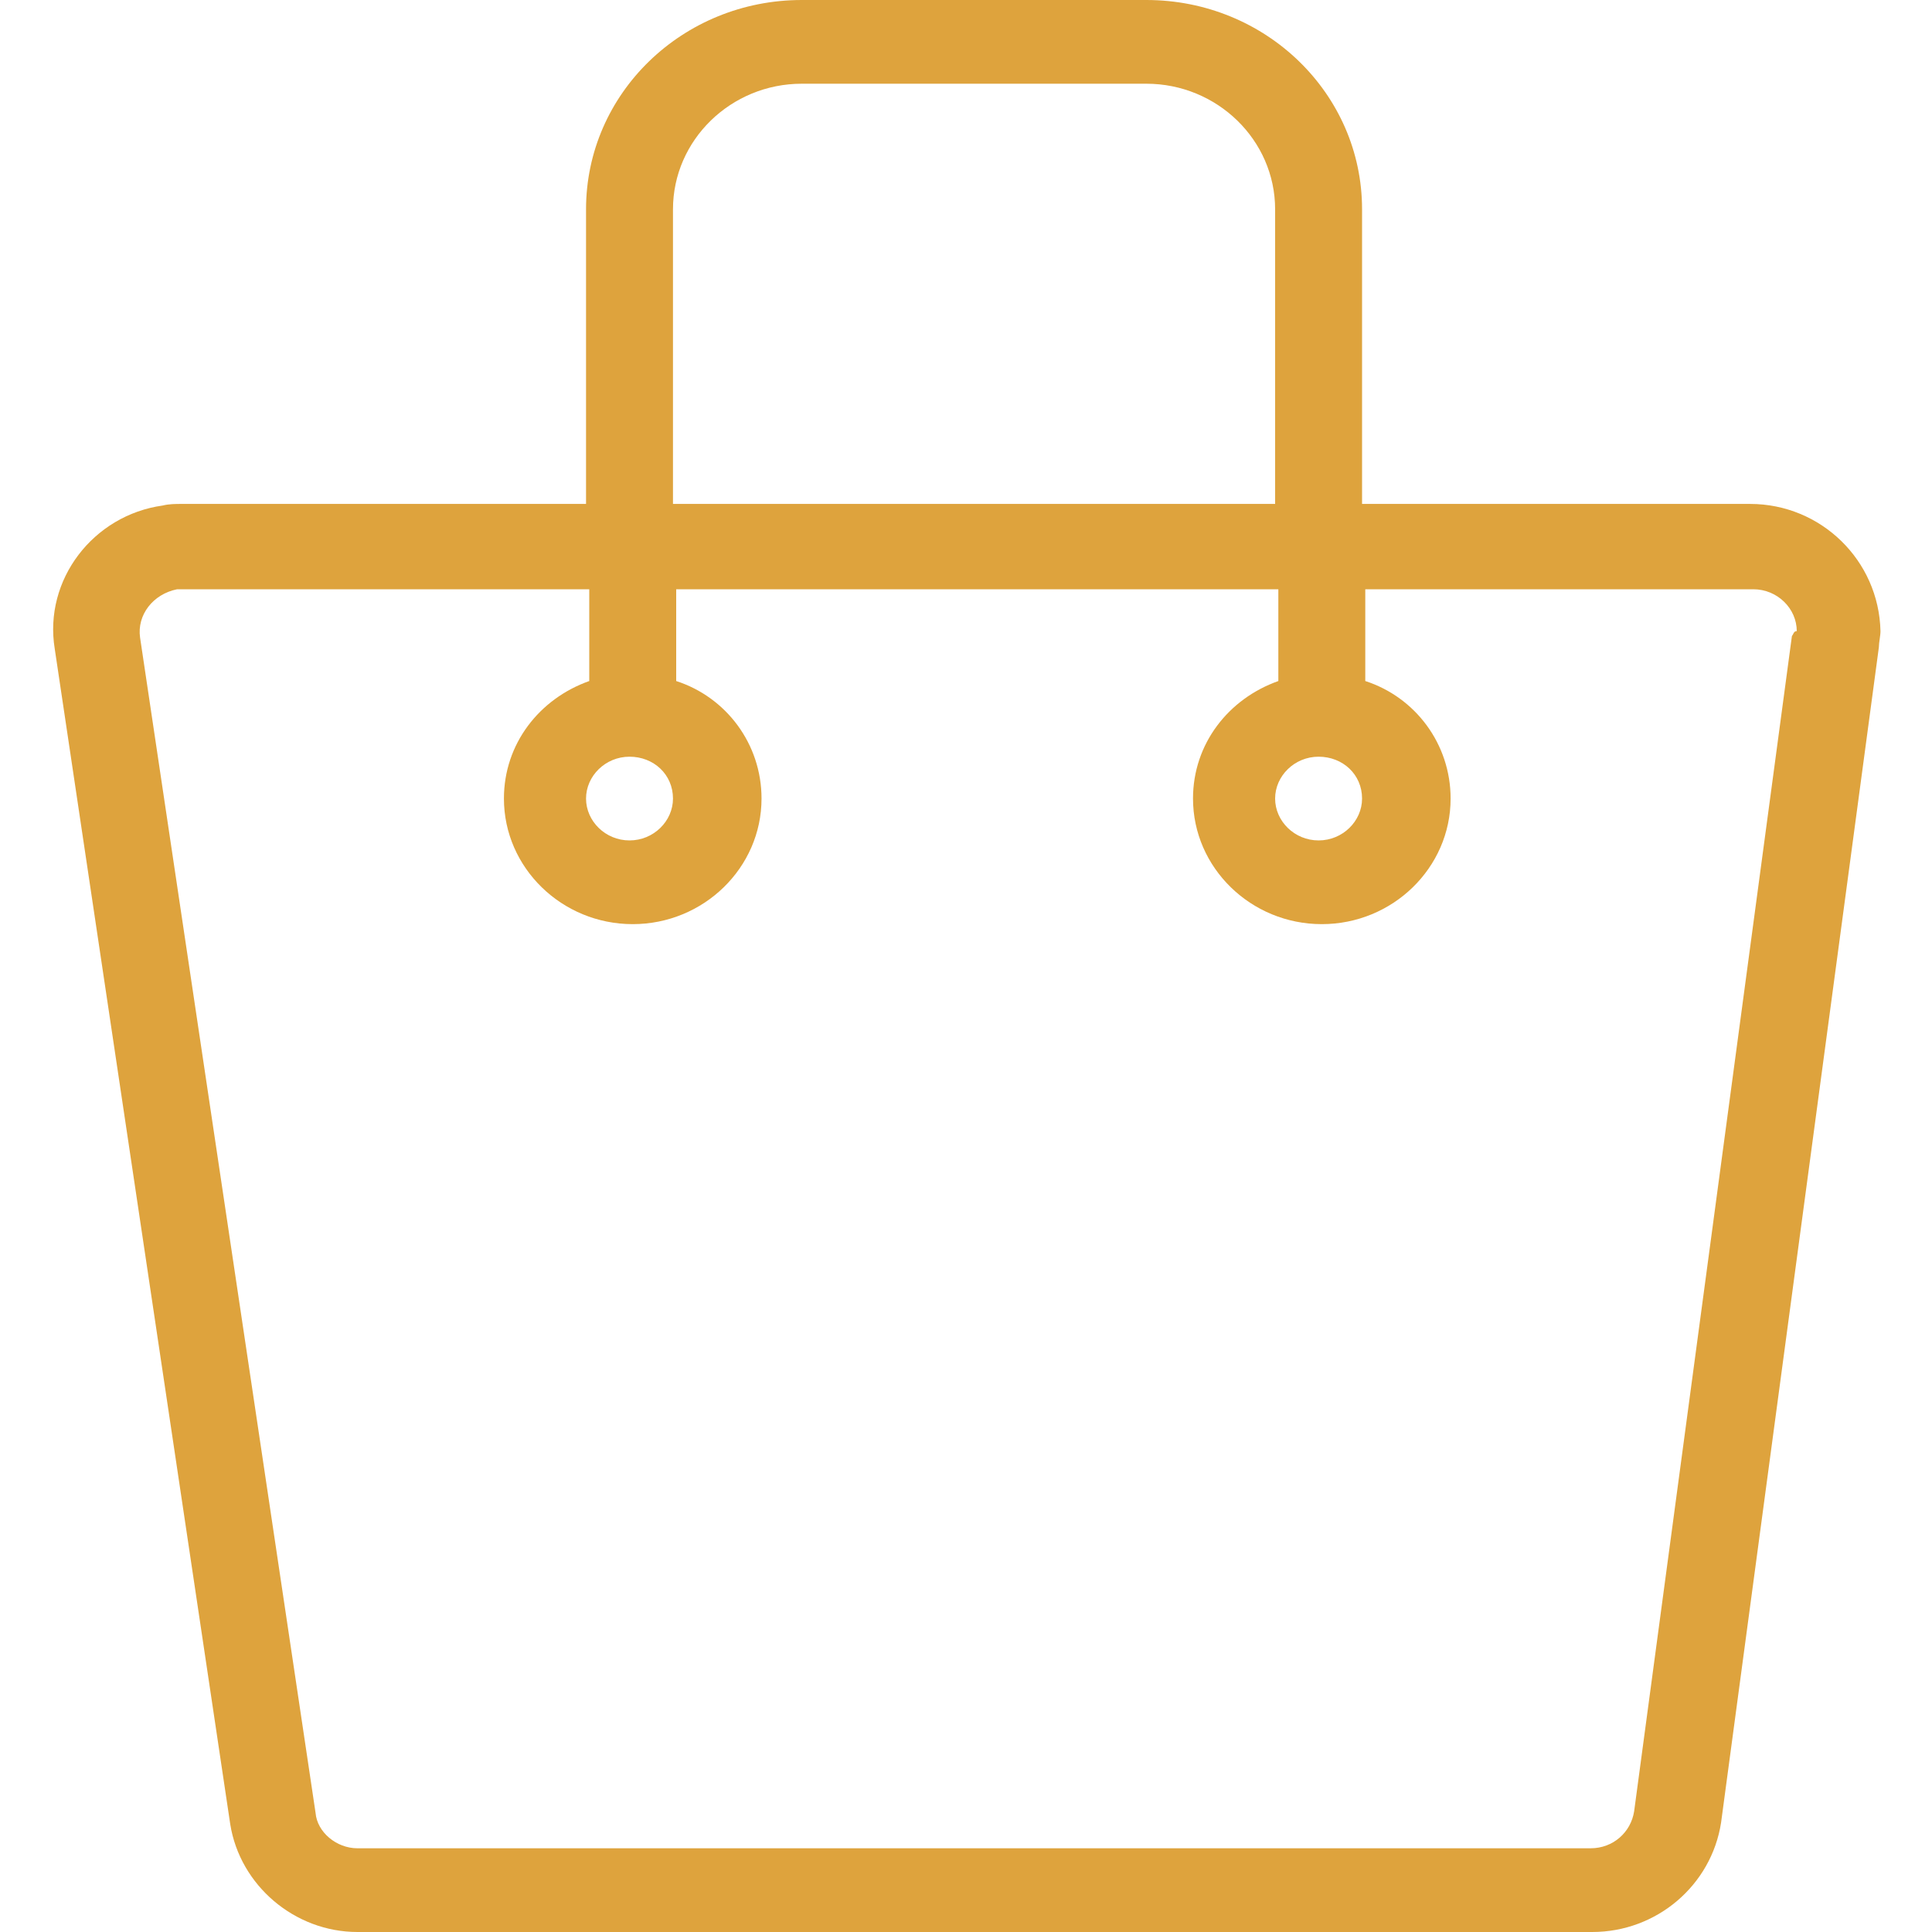 <svg xmlns="http://www.w3.org/2000/svg" viewBox="0 0 120 120"><path d="M108.7 31.3H84.6V13c0-7.2-6-13-13.4-13H49.8c-7.4 0-13.4 5.8-13.4 13v18.3H11.3c-.4 0-.8 0-1.2.1-4.3.6-7.4 4.6-6.7 8.9l10.9 73c.6 3.8 4 6.7 7.9 6.7h76.7c4 0 7.4-2.9 8-6.8l9.8-73c0-.3.1-.7.1-1-.1-4.4-3.7-7.9-8.1-7.9zM41.8 13c0-4.3 3.6-7.8 8-7.8h21.4c4.4 0 8 3.5 8 7.8v18.3H41.8V13zm69.5 26.5l-9.8 73c-.2 1.3-1.3 2.3-2.7 2.3H22.2c-1.3 0-2.5-1-2.6-2.2l-10.9-73c-.2-1.4.8-2.7 2.3-3H36.6v5.7c-3.1 1.1-5.3 3.9-5.3 7.3 0 4.3 3.6 7.8 8 7.8s8-3.5 8-7.8c0-3.4-2.2-6.3-5.3-7.3v-5.7h37.4v5.7c-3.1 1.1-5.3 3.9-5.3 7.3 0 4.3 3.6 7.8 8 7.8s8-3.5 8-7.8c0-3.4-2.2-6.3-5.3-7.3v-5.7h24.1c1.5 0 2.7 1.2 2.7 2.6-.2 0-.2.2-.3.3zM41.8 49.6c0 1.4-1.2 2.6-2.7 2.6-1.5 0-2.7-1.2-2.7-2.6 0-1.4 1.2-2.6 2.7-2.6 1.5 0 2.7 1.1 2.7 2.6zm42.8 0c0 1.4-1.2 2.6-2.7 2.6s-2.7-1.2-2.7-2.6c0-1.4 1.2-2.6 2.7-2.6s2.7 1.1 2.7 2.6z" fill="#dea33d"/></svg>